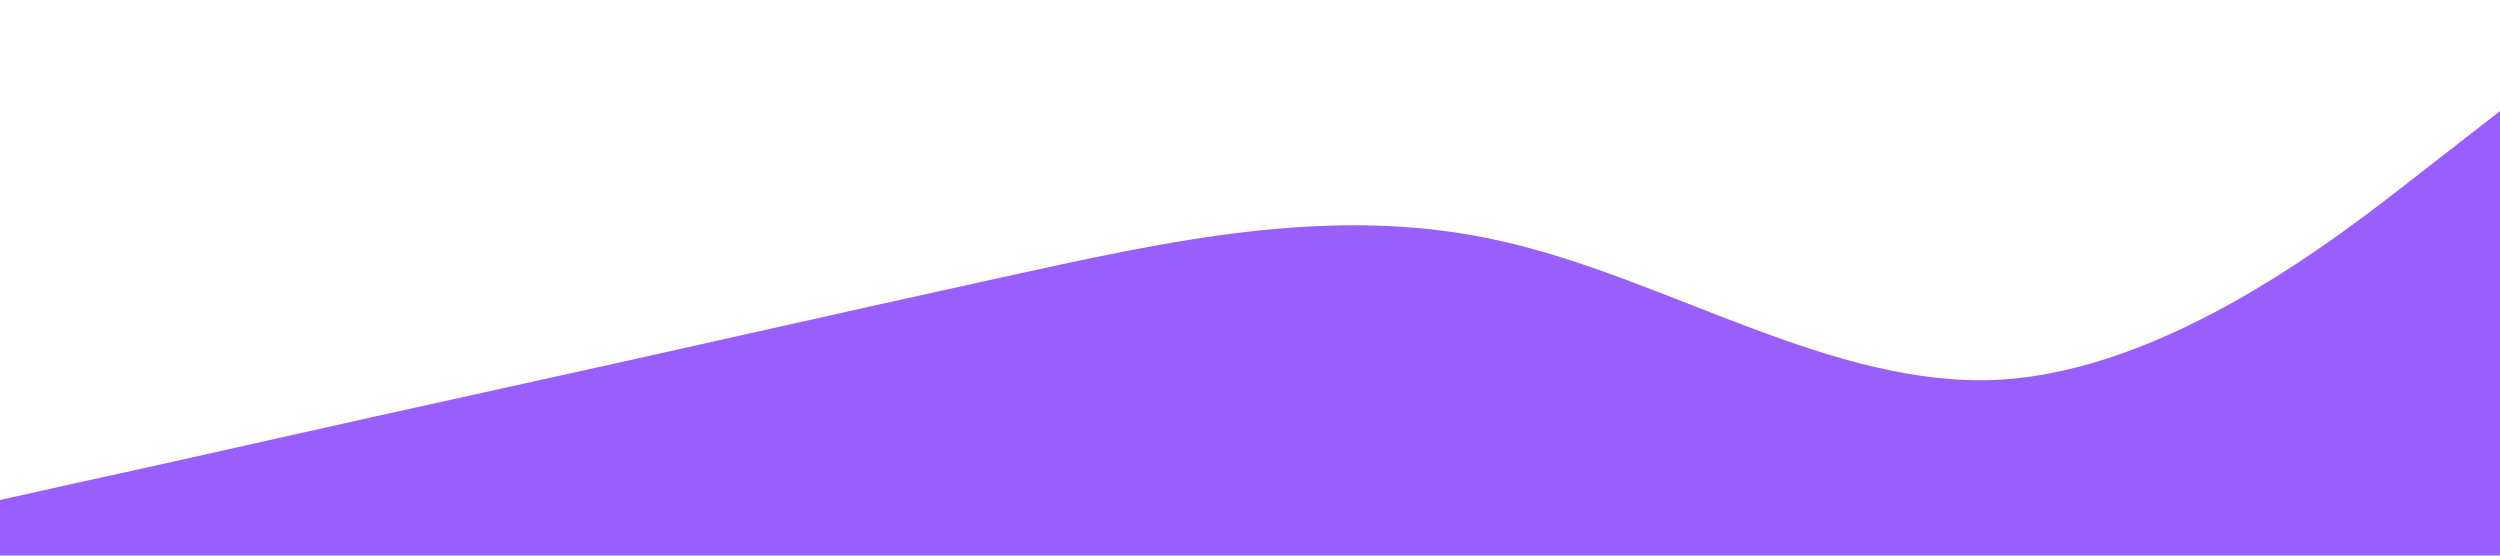 <?xml version="1.0" standalone="no"?><svg xmlns="http://www.w3.org/2000/svg" viewBox="0 0 1440 320"><path fill="#985ffd" fill-opacity="1" d="M0,288L48,277.3C96,267,192,245,288,224C384,203,480,181,576,160C672,139,768,117,864,138.7C960,160,1056,224,1152,218.7C1248,213,1344,139,1392,101.3L1440,64L1440,320L1392,320C1344,320,1248,320,1152,320C1056,320,960,320,864,320C768,320,672,320,576,320C480,320,384,320,288,320C192,320,96,320,48,320L0,320Z"></path></svg>